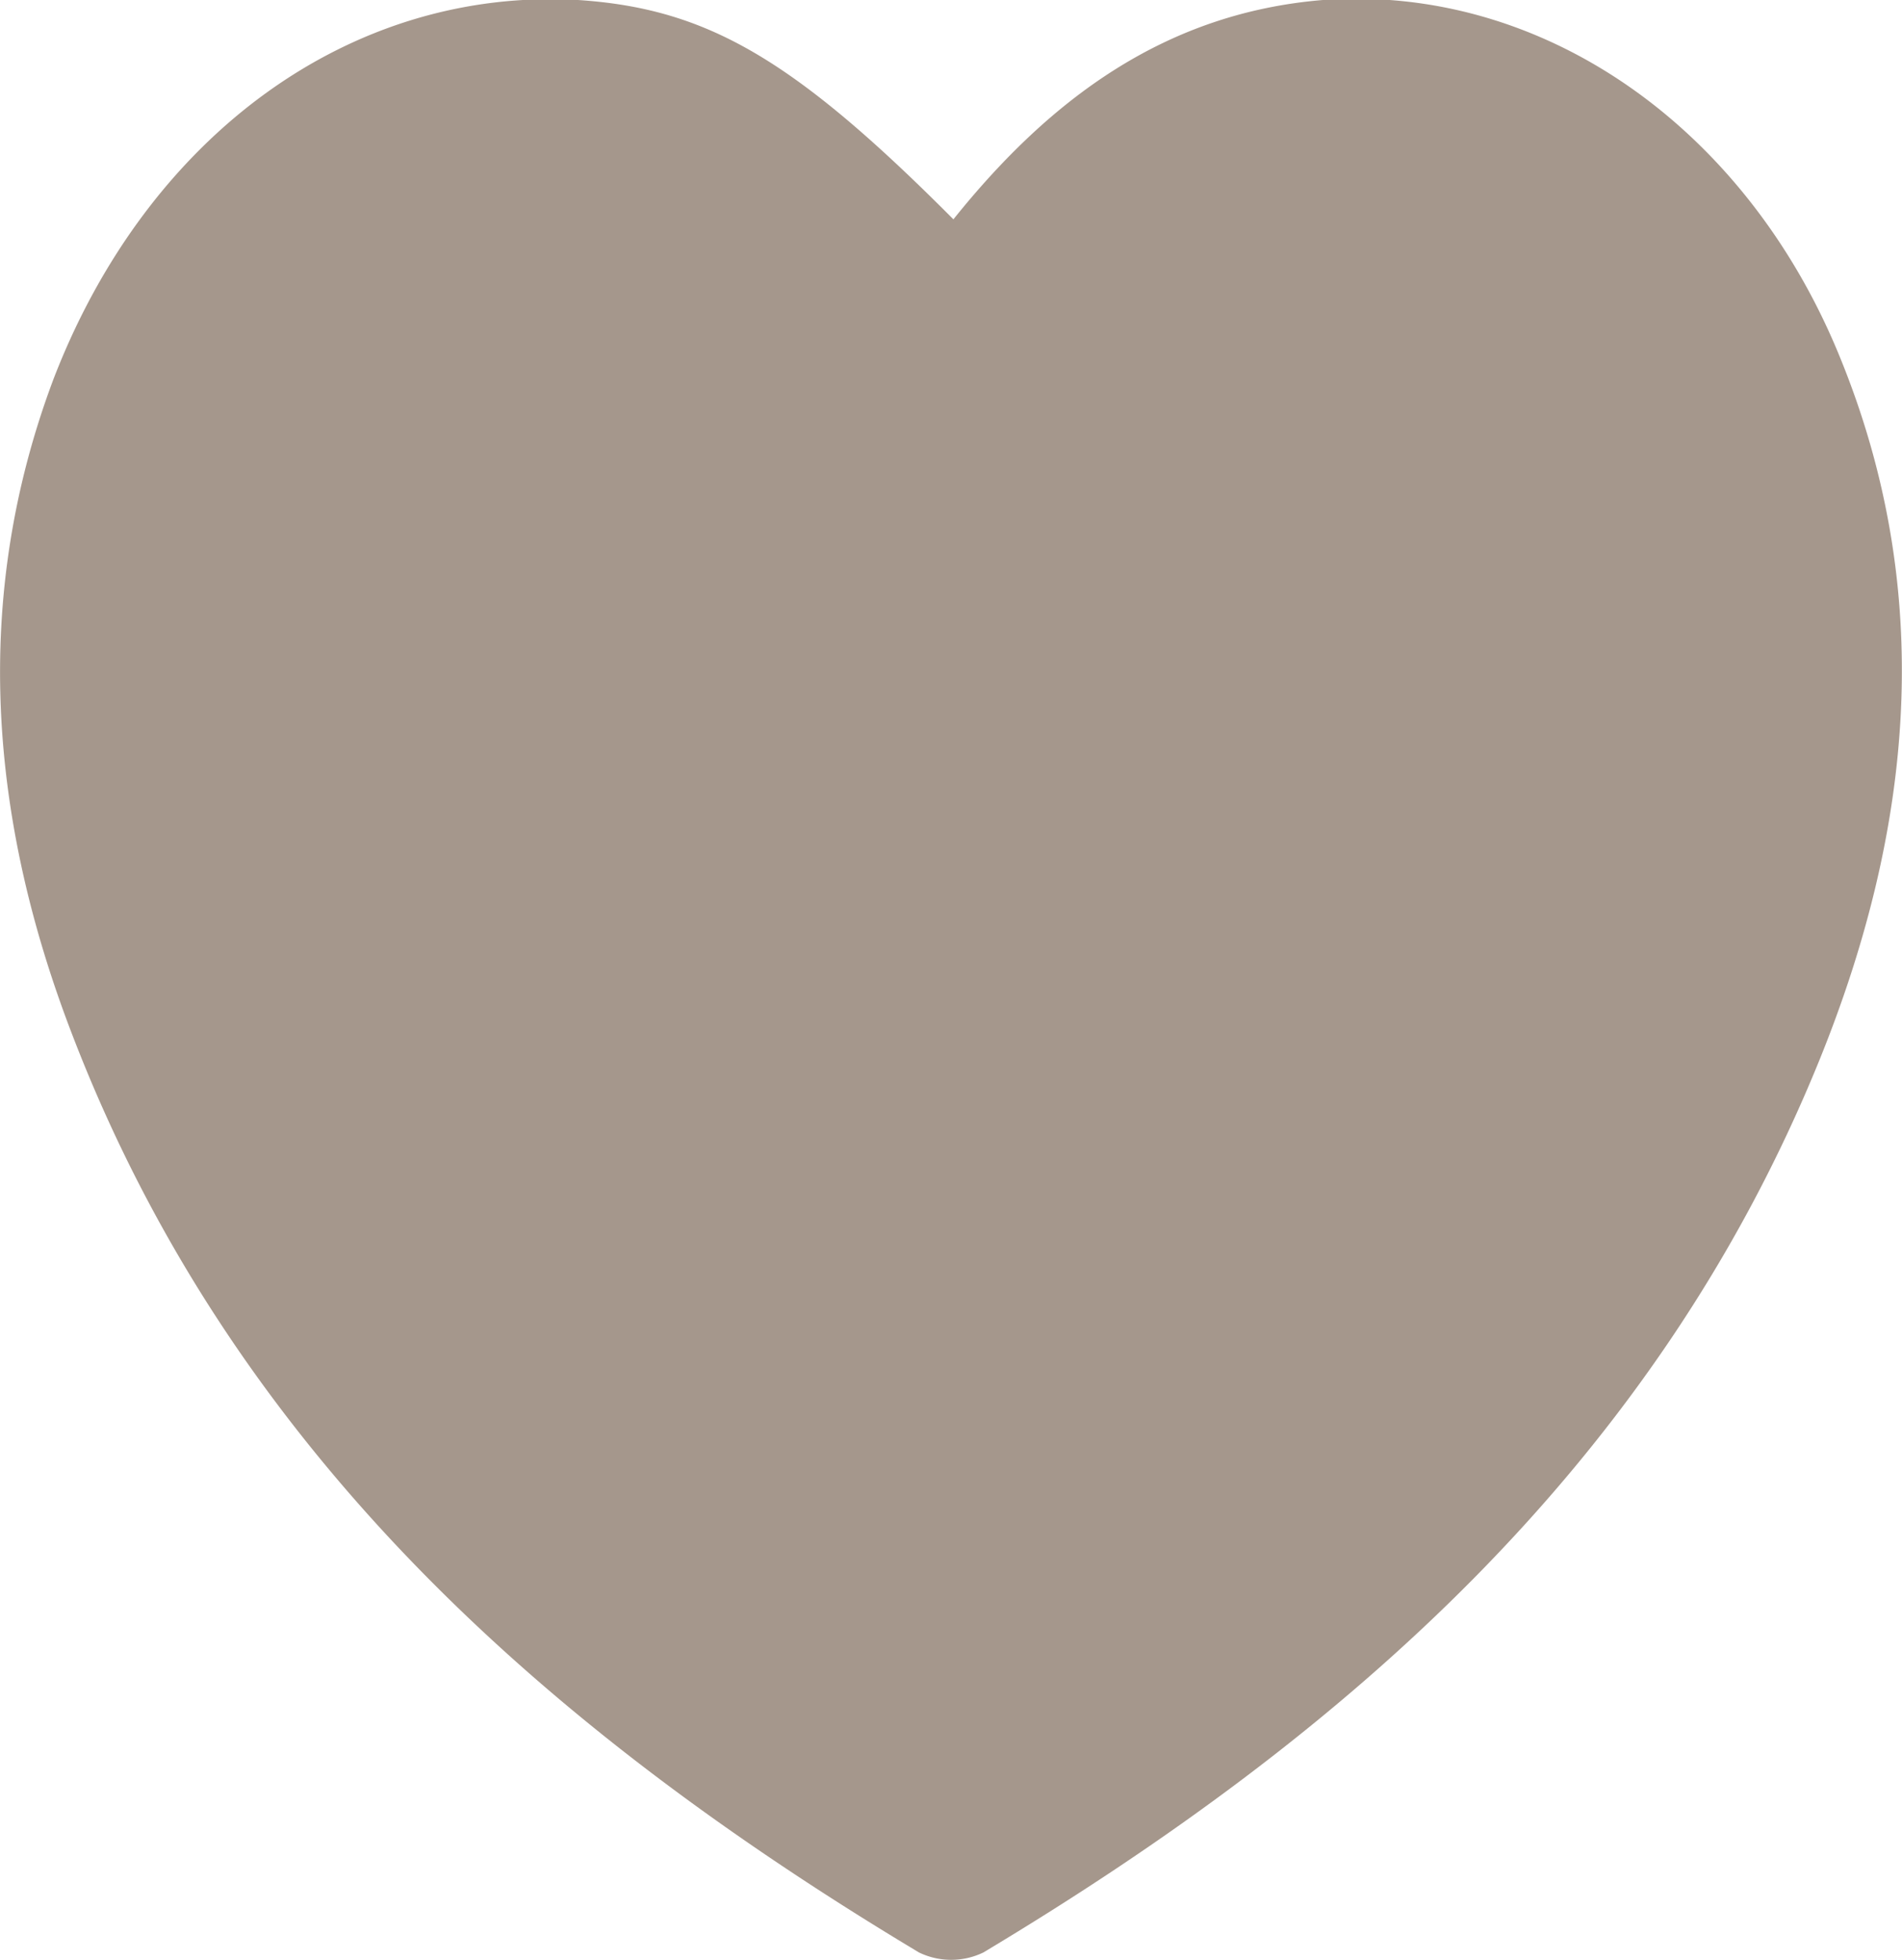 <svg id="Ebene_1" data-name="Ebene 1" xmlns="http://www.w3.org/2000/svg" width="51.43" height="53" viewBox="0 0 51.43 53"><defs><style>.cls-1{fill:#a5978c;}</style></defs><path class="cls-1" d="M25.78,5.93C28.41,2.65,31.53.35,35.77,0c5.88-.43,11.39,3.37,13.95,9.58,2.66,6.44,2,12.87-.53,19.1C44.75,39.59,36.4,46.91,26.59,52.79a2,2,0,0,1-1.74,0C14.79,46.76,6.26,39.22,1.94,27.94c-2.22-5.78-2.73-11.75-.49-17.7C4,3.63,9.51-.35,15.63,0,19.11.23,21.45,1.58,25.78,5.93Z"/></svg>